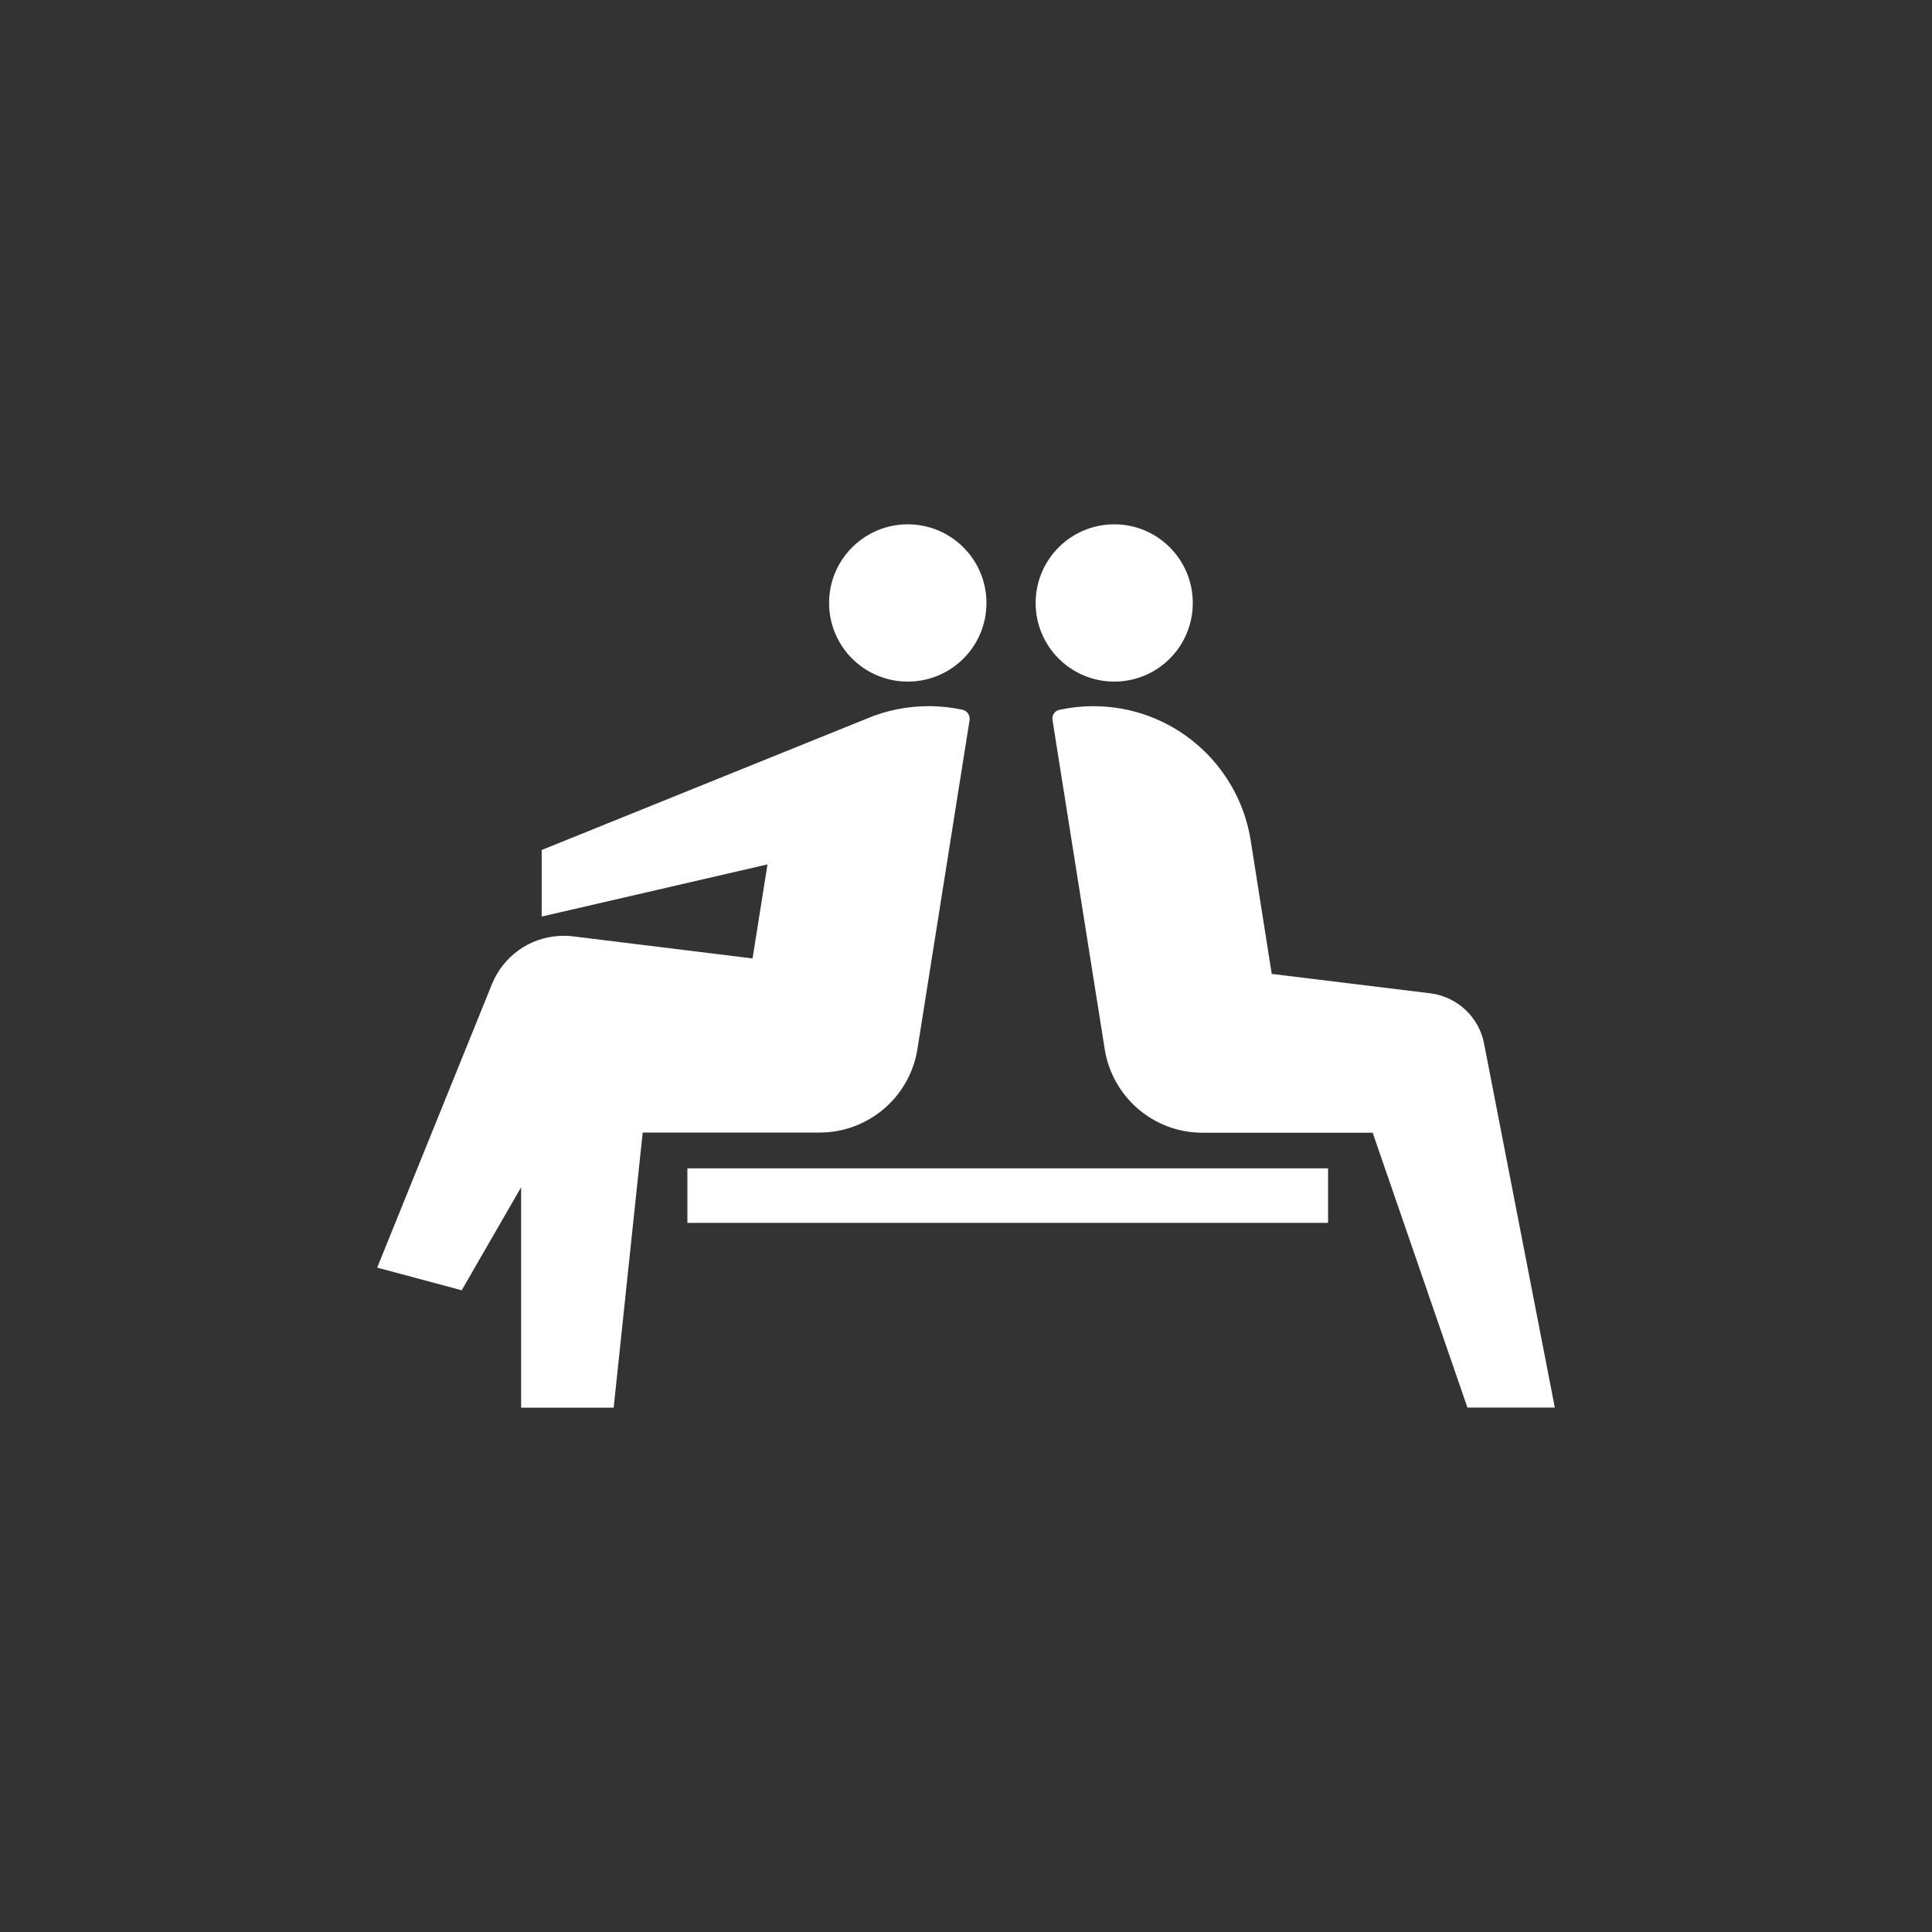 <?xml version="1.0" encoding="utf-8"?>
<!-- Generator: Adobe Illustrator 23.0.6, SVG Export Plug-In . SVG Version: 6.00 Build 0)  -->
<svg version="1.1" id="レイヤー_1" xmlns="http://www.w3.org/2000/svg" xmlns:xlink="http://www.w3.org/1999/xlink" x="0px"
	 y="0px" viewBox="0 0 44 44" style="enable-background:new 0 0 44 44;" xml:space="preserve">
<rect x="0" y="0" width="44" height="44" fill="#333333" stroke="none"/>
<style type="text/css">
	.st0{fill:none;}
	.st1{fill:#FFFFFF;}
</style>
<rect class="st0" width="44" height="44"/>
<g>
	<path class="st1" d="M25.376,15.523c0.992,0,1.789-0.803,1.789-1.789c0-0.99-0.798-1.793-1.789-1.793
		c-0.99,0-1.79,0.803-1.79,1.793C23.586,14.72,24.387,15.523,25.376,15.523"/>
	<path class="st1" d="M20.673,11.941c-0.988,0-1.791,0.803-1.791,1.791c0,0.992,0.803,1.791,1.791,1.791
		c0.99,0,1.793-0.799,1.793-1.791C22.466,12.744,21.663,11.941,20.673,11.941"/>
	<path class="st1" d="M21.921,16.164c-0.248-0.052-0.508-0.082-0.77-0.082c-0.503,0-0.978,0.101-1.413,0.285l-7.401,2.991v1.516
		l5.142-1.188l-0.34,2.142l-4.088-0.503c-0.101-0.014-0.202-0.015-0.307-0.01c-0.706,0.037-1.289,0.483-1.539,1.095L8.59,28.869
		l1.925,0.516l1.353-2.346v5.02h2.108l0.661-6.266h4.027c1.126,0,2.061-0.823,2.23-1.902l1.188-7.495
		C22.096,16.292,22.028,16.189,21.921,16.164"/>
	<path class="st1" d="M33.798,23.763c-0.116-0.6-0.611-1.065-1.225-1.141l-3.61-0.442l-0.479-3.037
		c-0.272-1.735-1.772-3.06-3.582-3.06c-0.266,0-0.524,0.029-0.775,0.082c-0.107,0.025-0.175,0.126-0.157,0.233l1.189,7.495
		c0.171,1.079,1.1,1.904,2.226,1.904h3.877l2.158,6.26h1.99L33.798,23.763z"/>
	<rect x="15.655" y="26.608" class="st1" width="14.591" height="1.242"/>
</g>
<rect class="st0" width="44" height="44"/>
</svg>

